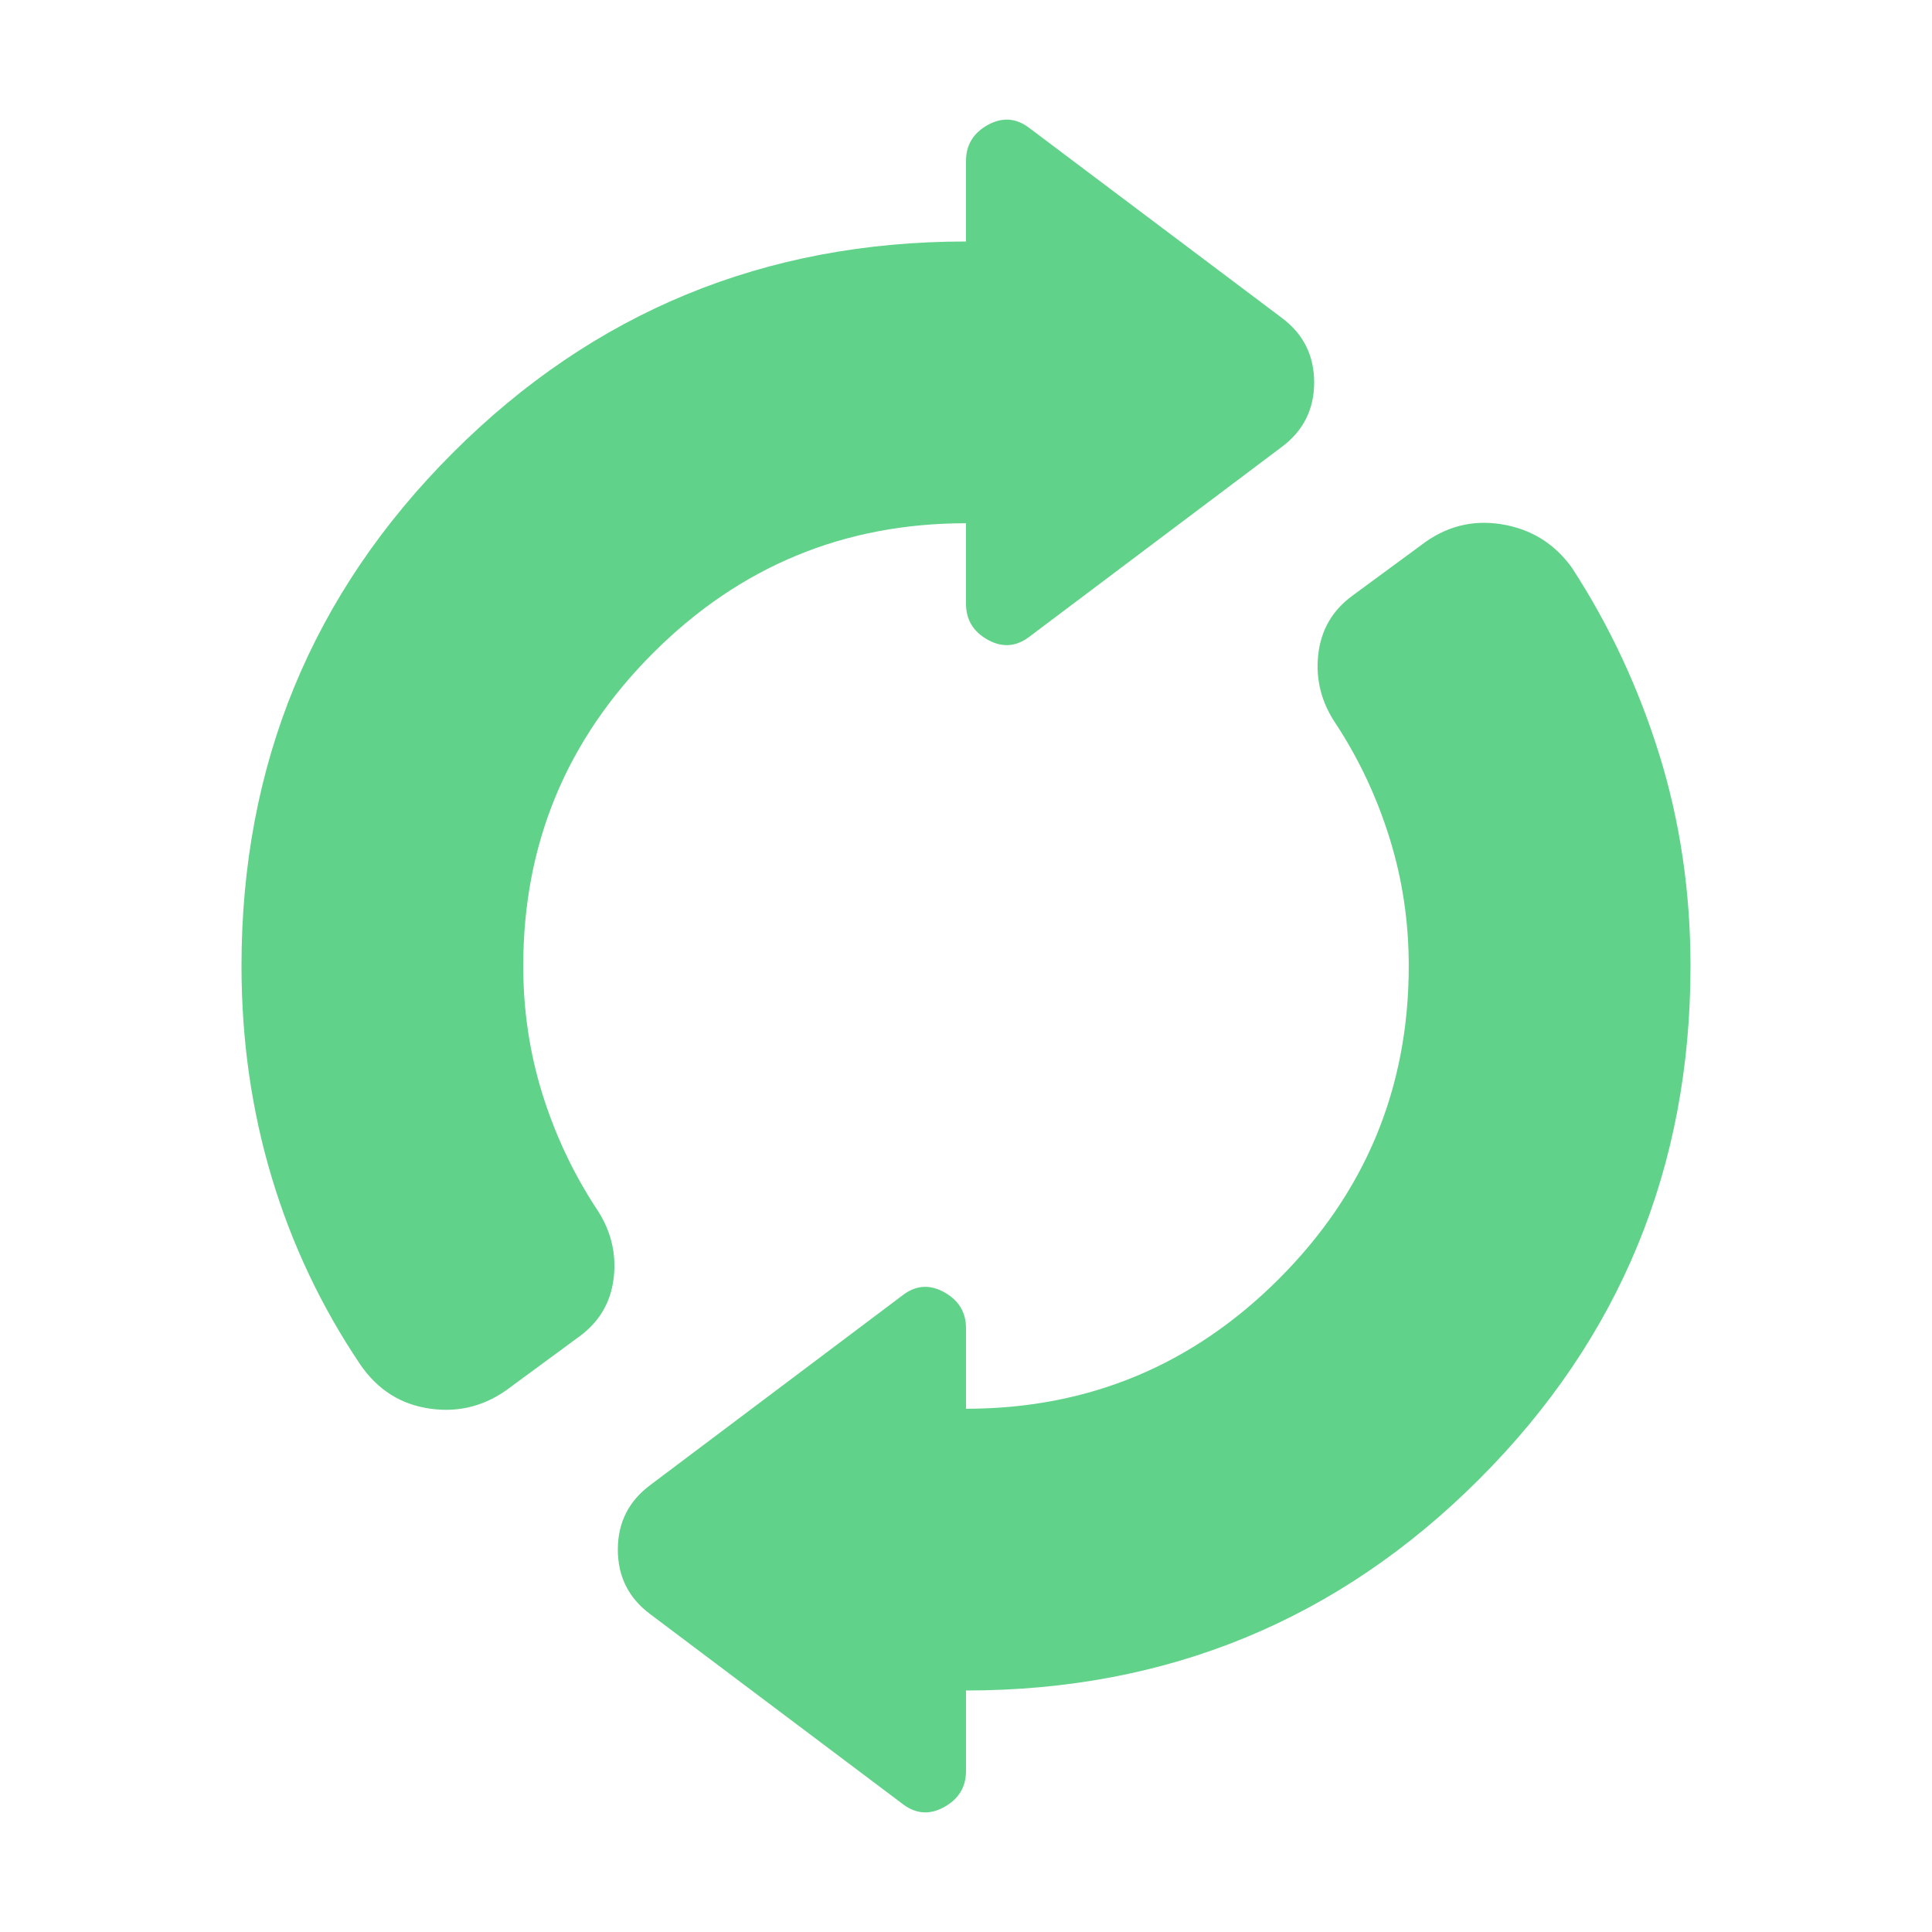<?xml version="1.0" encoding="utf-8"?>
<svg xmlns="http://www.w3.org/2000/svg" width="24" height="24" viewBox="0 0 24 24" fill="none">
<g id="otimizacao">
<path id="Vector" d="M3 12C3 9.5 3.875 7.375 5.625 5.625C7.375 3.875 9.5 3 12 3V2C12 1.8 12.092 1.65 12.275 1.55C12.458 1.45 12.633 1.467 12.8 1.6L15.925 3.95C16.192 4.15 16.325 4.417 16.325 4.75C16.325 5.083 16.192 5.35 15.925 5.55L12.8 7.9C12.633 8.033 12.458 8.05 12.275 7.95C12.092 7.85 12 7.7 12 7.5V6.5C10.483 6.5 9.188 7.037 8.113 8.112C7.037 9.187 6.5 10.483 6.5 12C6.5 12.55 6.579 13.079 6.737 13.587C6.896 14.096 7.117 14.566 7.4 15C7.583 15.267 7.658 15.554 7.625 15.862C7.592 16.171 7.45 16.416 7.2 16.6L6.35 17.225C6.05 17.458 5.717 17.55 5.35 17.5C4.983 17.45 4.692 17.267 4.475 16.95C3.992 16.233 3.625 15.458 3.375 14.625C3.125 13.791 3 12.916 3 12ZM12 21V22C12 22.2 11.908 22.35 11.725 22.45C11.542 22.55 11.367 22.533 11.2 22.4L8.075 20.05C7.808 19.85 7.675 19.583 7.675 19.25C7.675 18.916 7.808 18.65 8.075 18.45L11.2 16.1C11.367 15.966 11.542 15.95 11.725 16.05C11.908 16.15 12 16.3 12 16.5V17.5C13.517 17.5 14.812 16.962 15.887 15.887C16.962 14.812 17.5 13.517 17.5 12C17.5 11.45 17.421 10.921 17.262 10.412C17.104 9.904 16.883 9.433 16.6 9C16.417 8.733 16.342 8.446 16.375 8.137C16.408 7.829 16.55 7.583 16.8 7.4L17.65 6.775C17.95 6.542 18.283 6.454 18.65 6.512C19.017 6.571 19.308 6.75 19.525 7.05C19.992 7.767 20.354 8.542 20.613 9.375C20.871 10.208 21 11.083 21 12C21 14.5 20.125 16.625 18.375 18.375C16.625 20.125 14.5 21 12 21Z" fill="#61D289"/>
</g>
</svg>